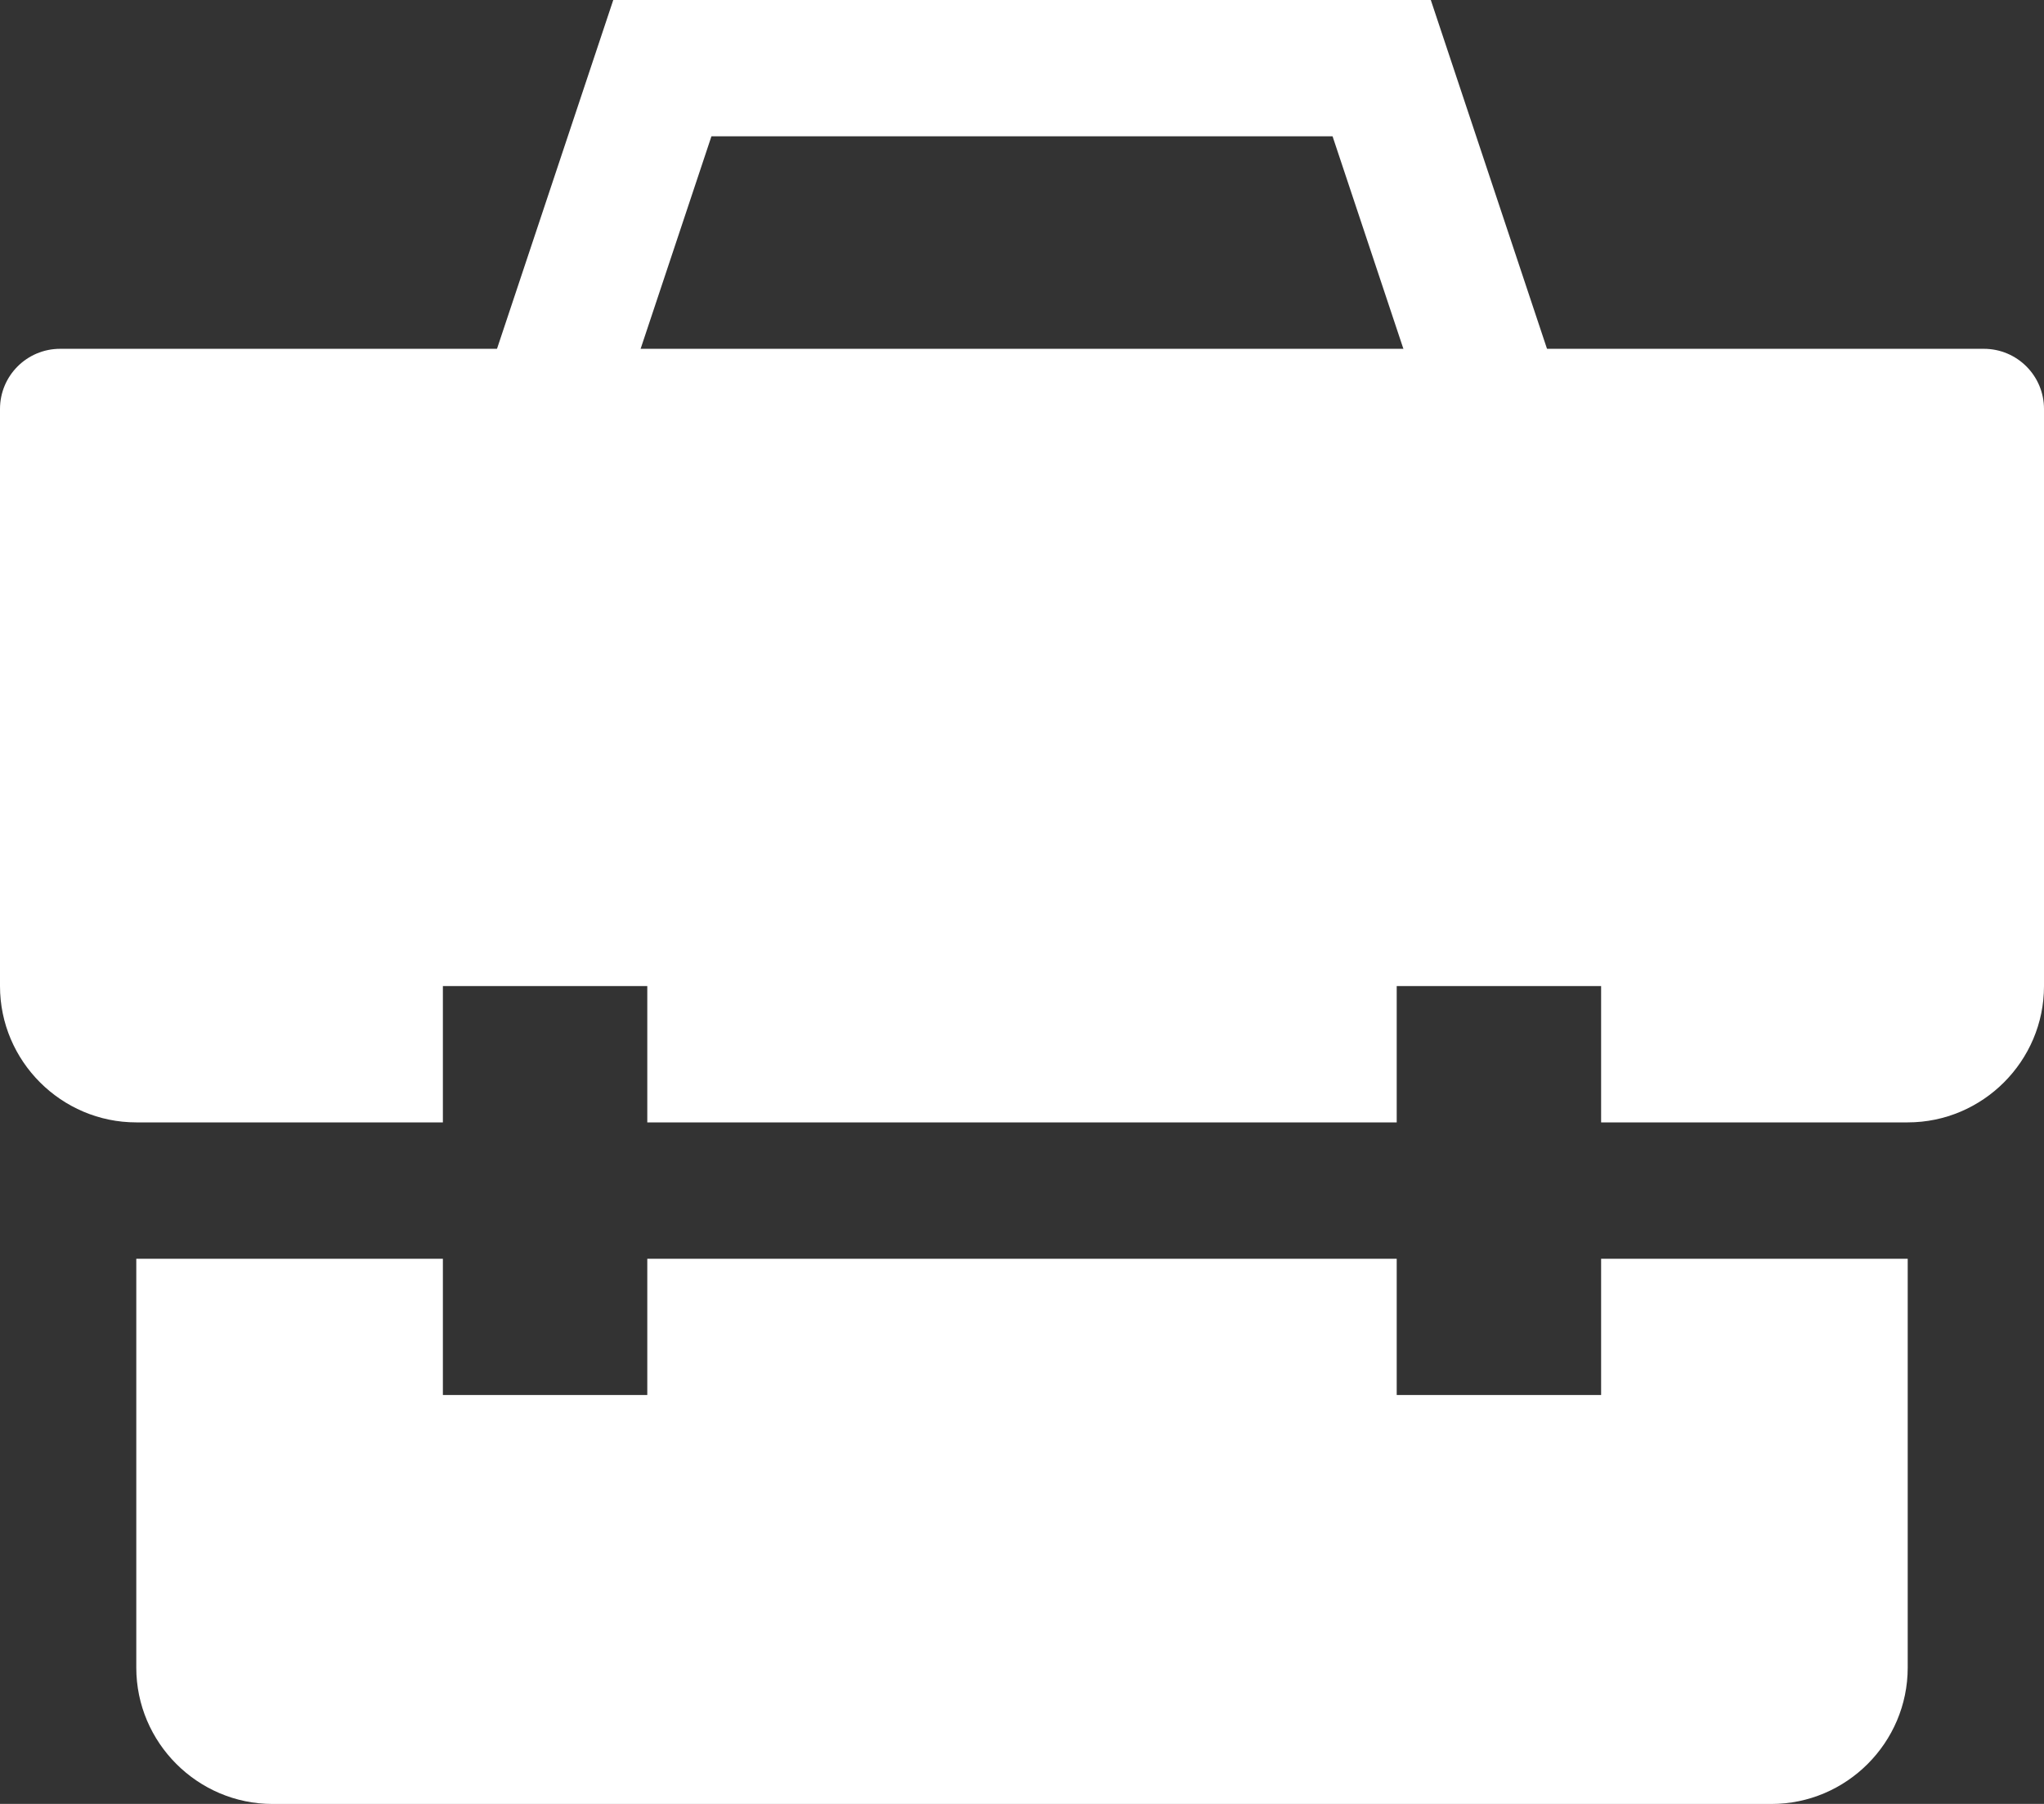 <svg width="34" height="30" viewBox="0 0 34 30" fill="none" xmlns="http://www.w3.org/2000/svg">
<rect x="0" y="0" width="34" height="30" fill="#333333" stroke="none"/>
<path d="M11.834 2.267H22.166L23.677 6.8H26.066L23.8 0H10.201L7.934 6.8H10.323L11.834 2.267Z" fill="white"/>
<path d="M26.633 20.934V23.2H23.233V20.934H10.767V23.2H7.367V20.934H2.267V27.734C2.267 28.981 3.287 30.001 4.534 30.001H29.466C30.714 30.001 31.733 28.981 31.733 27.734V20.934H26.633Z" fill="white"/>
<path d="M1 5.801C0.448 5.801 0 6.248 0 6.801V16.4C0 17.647 1.02 18.666 2.267 18.666H7.367V16.399H10.767V18.666H23.233V16.399H26.633V18.666H31.733C32.98 18.666 34 17.647 34 16.4V6.801C34 6.248 33.552 5.801 33 5.801H1Z" fill="white"/>
</svg>

